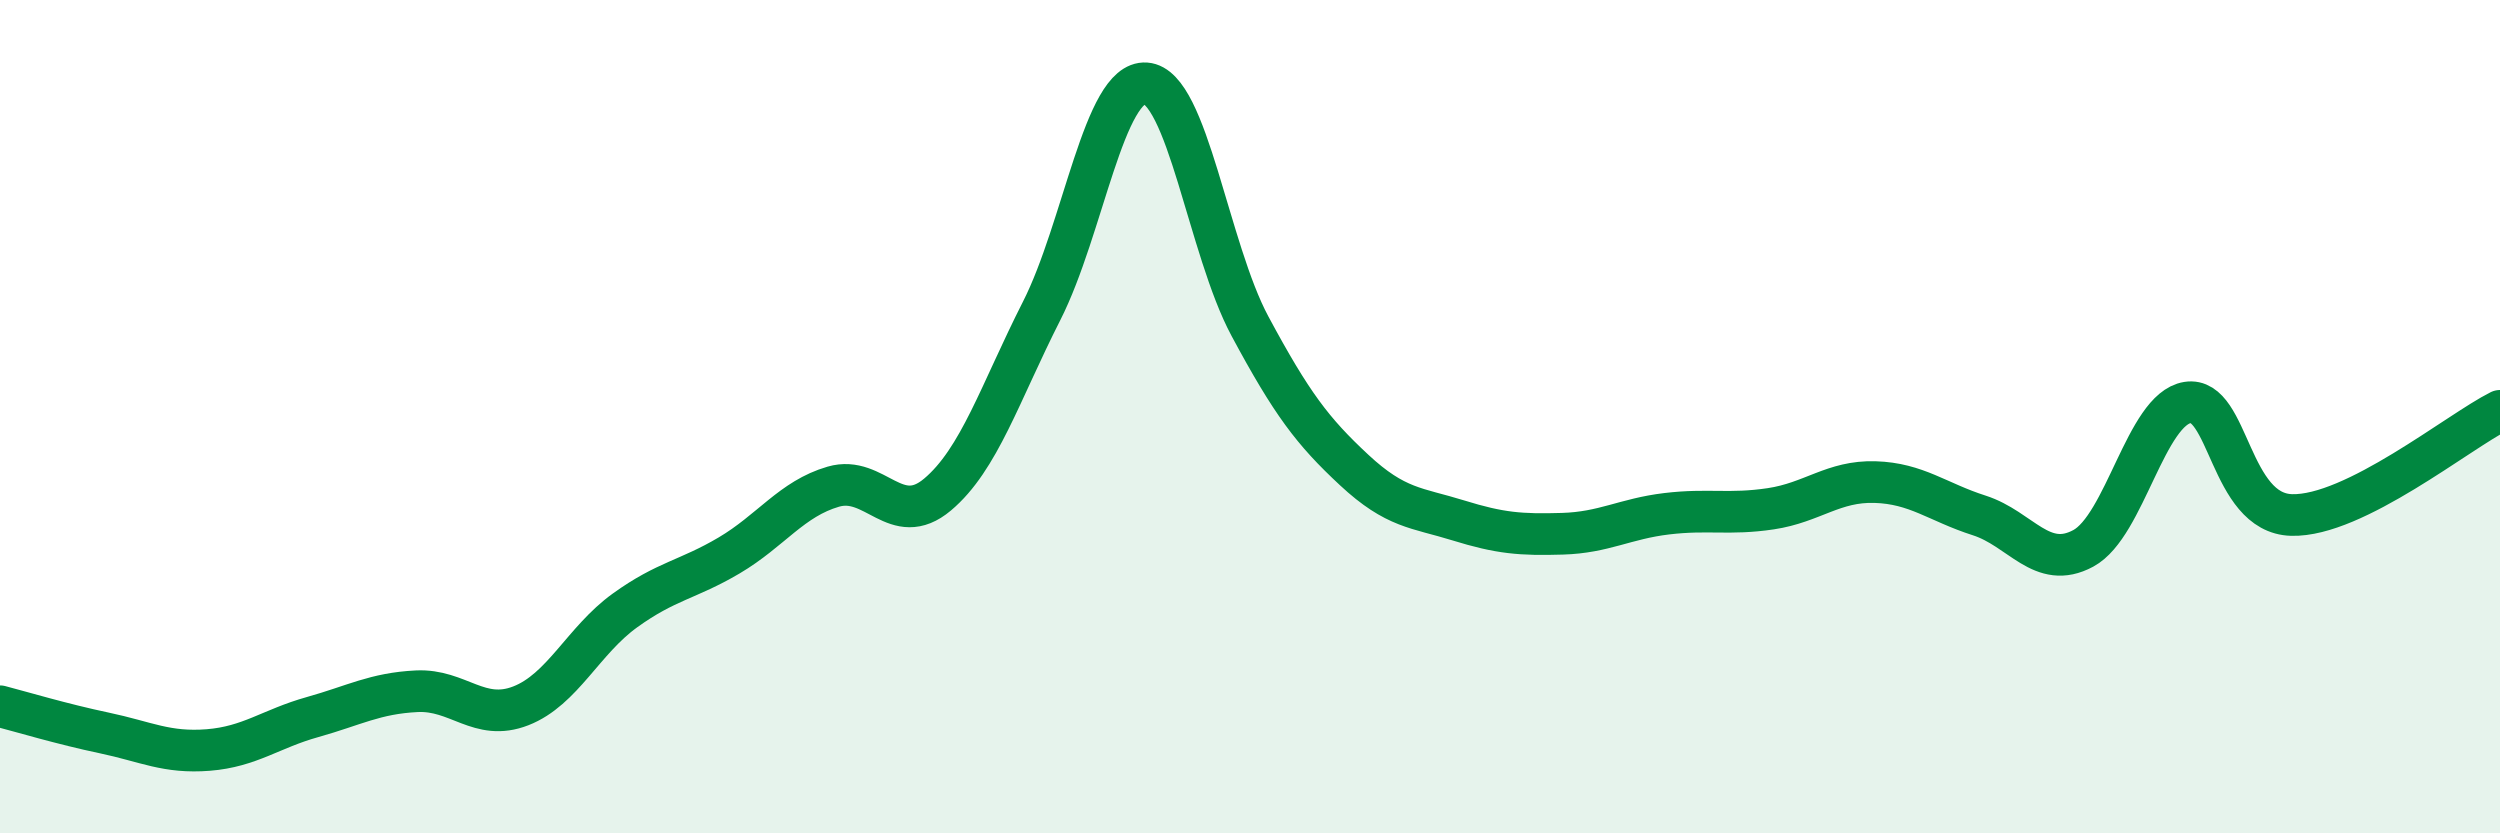 
    <svg width="60" height="20" viewBox="0 0 60 20" xmlns="http://www.w3.org/2000/svg">
      <path
        d="M 0,16.95 C 0.5,17.08 1.5,17.38 2.5,17.59 C 3.5,17.8 4,18.08 5,18 C 6,17.92 6.5,17.49 7.5,17.21 C 8.5,16.93 9,16.64 10,16.59 C 11,16.54 11.5,17.33 12.5,16.94 C 13.5,16.55 14,15.37 15,14.65 C 16,13.93 16.5,13.92 17.5,13.33 C 18.5,12.74 19,11.97 20,11.68 C 21,11.39 21.5,12.71 22.5,11.87 C 23.5,11.03 24,9.43 25,7.46 C 26,5.49 26.5,1.93 27.5,2 C 28.5,2.07 29,5.97 30,7.83 C 31,9.69 31.5,10.35 32.5,11.28 C 33.5,12.21 34,12.18 35,12.49 C 36,12.8 36.5,12.84 37.5,12.81 C 38.5,12.78 39,12.45 40,12.33 C 41,12.21 41.5,12.36 42.5,12.21 C 43.5,12.06 44,11.54 45,11.57 C 46,11.6 46.5,12.05 47.5,12.37 C 48.5,12.69 49,13.7 50,13.16 C 51,12.62 51.5,9.82 52.5,9.66 C 53.5,9.5 53.5,12.32 55,12.36 C 56.5,12.4 59,10.36 60,9.86L60 20L0 20Z"
        fill="#008740"
        opacity="0.1"
        stroke-linecap="round"
        stroke-linejoin="round"
      />
      <path
        d="M 0,16.95 C 0.5,17.08 1.5,17.38 2.5,17.59 C 3.5,17.8 4,18.08 5,18 C 6,17.92 6.5,17.49 7.5,17.21 C 8.5,16.93 9,16.64 10,16.59 C 11,16.54 11.5,17.33 12.5,16.94 C 13.5,16.55 14,15.37 15,14.65 C 16,13.93 16.5,13.92 17.5,13.33 C 18.5,12.74 19,11.97 20,11.68 C 21,11.39 21.5,12.71 22.5,11.87 C 23.5,11.03 24,9.43 25,7.46 C 26,5.49 26.5,1.93 27.5,2 C 28.5,2.07 29,5.97 30,7.83 C 31,9.69 31.5,10.35 32.5,11.28 C 33.5,12.21 34,12.18 35,12.49 C 36,12.8 36.5,12.84 37.5,12.81 C 38.5,12.78 39,12.45 40,12.33 C 41,12.21 41.5,12.36 42.5,12.21 C 43.5,12.06 44,11.54 45,11.57 C 46,11.6 46.5,12.05 47.5,12.37 C 48.5,12.69 49,13.7 50,13.16 C 51,12.62 51.5,9.82 52.5,9.66 C 53.5,9.5 53.5,12.32 55,12.36 C 56.5,12.4 59,10.36 60,9.86"
        stroke="#008740"
        stroke-width="1"
        fill="none"
        stroke-linecap="round"
        stroke-linejoin="round"
      />
    </svg>
  